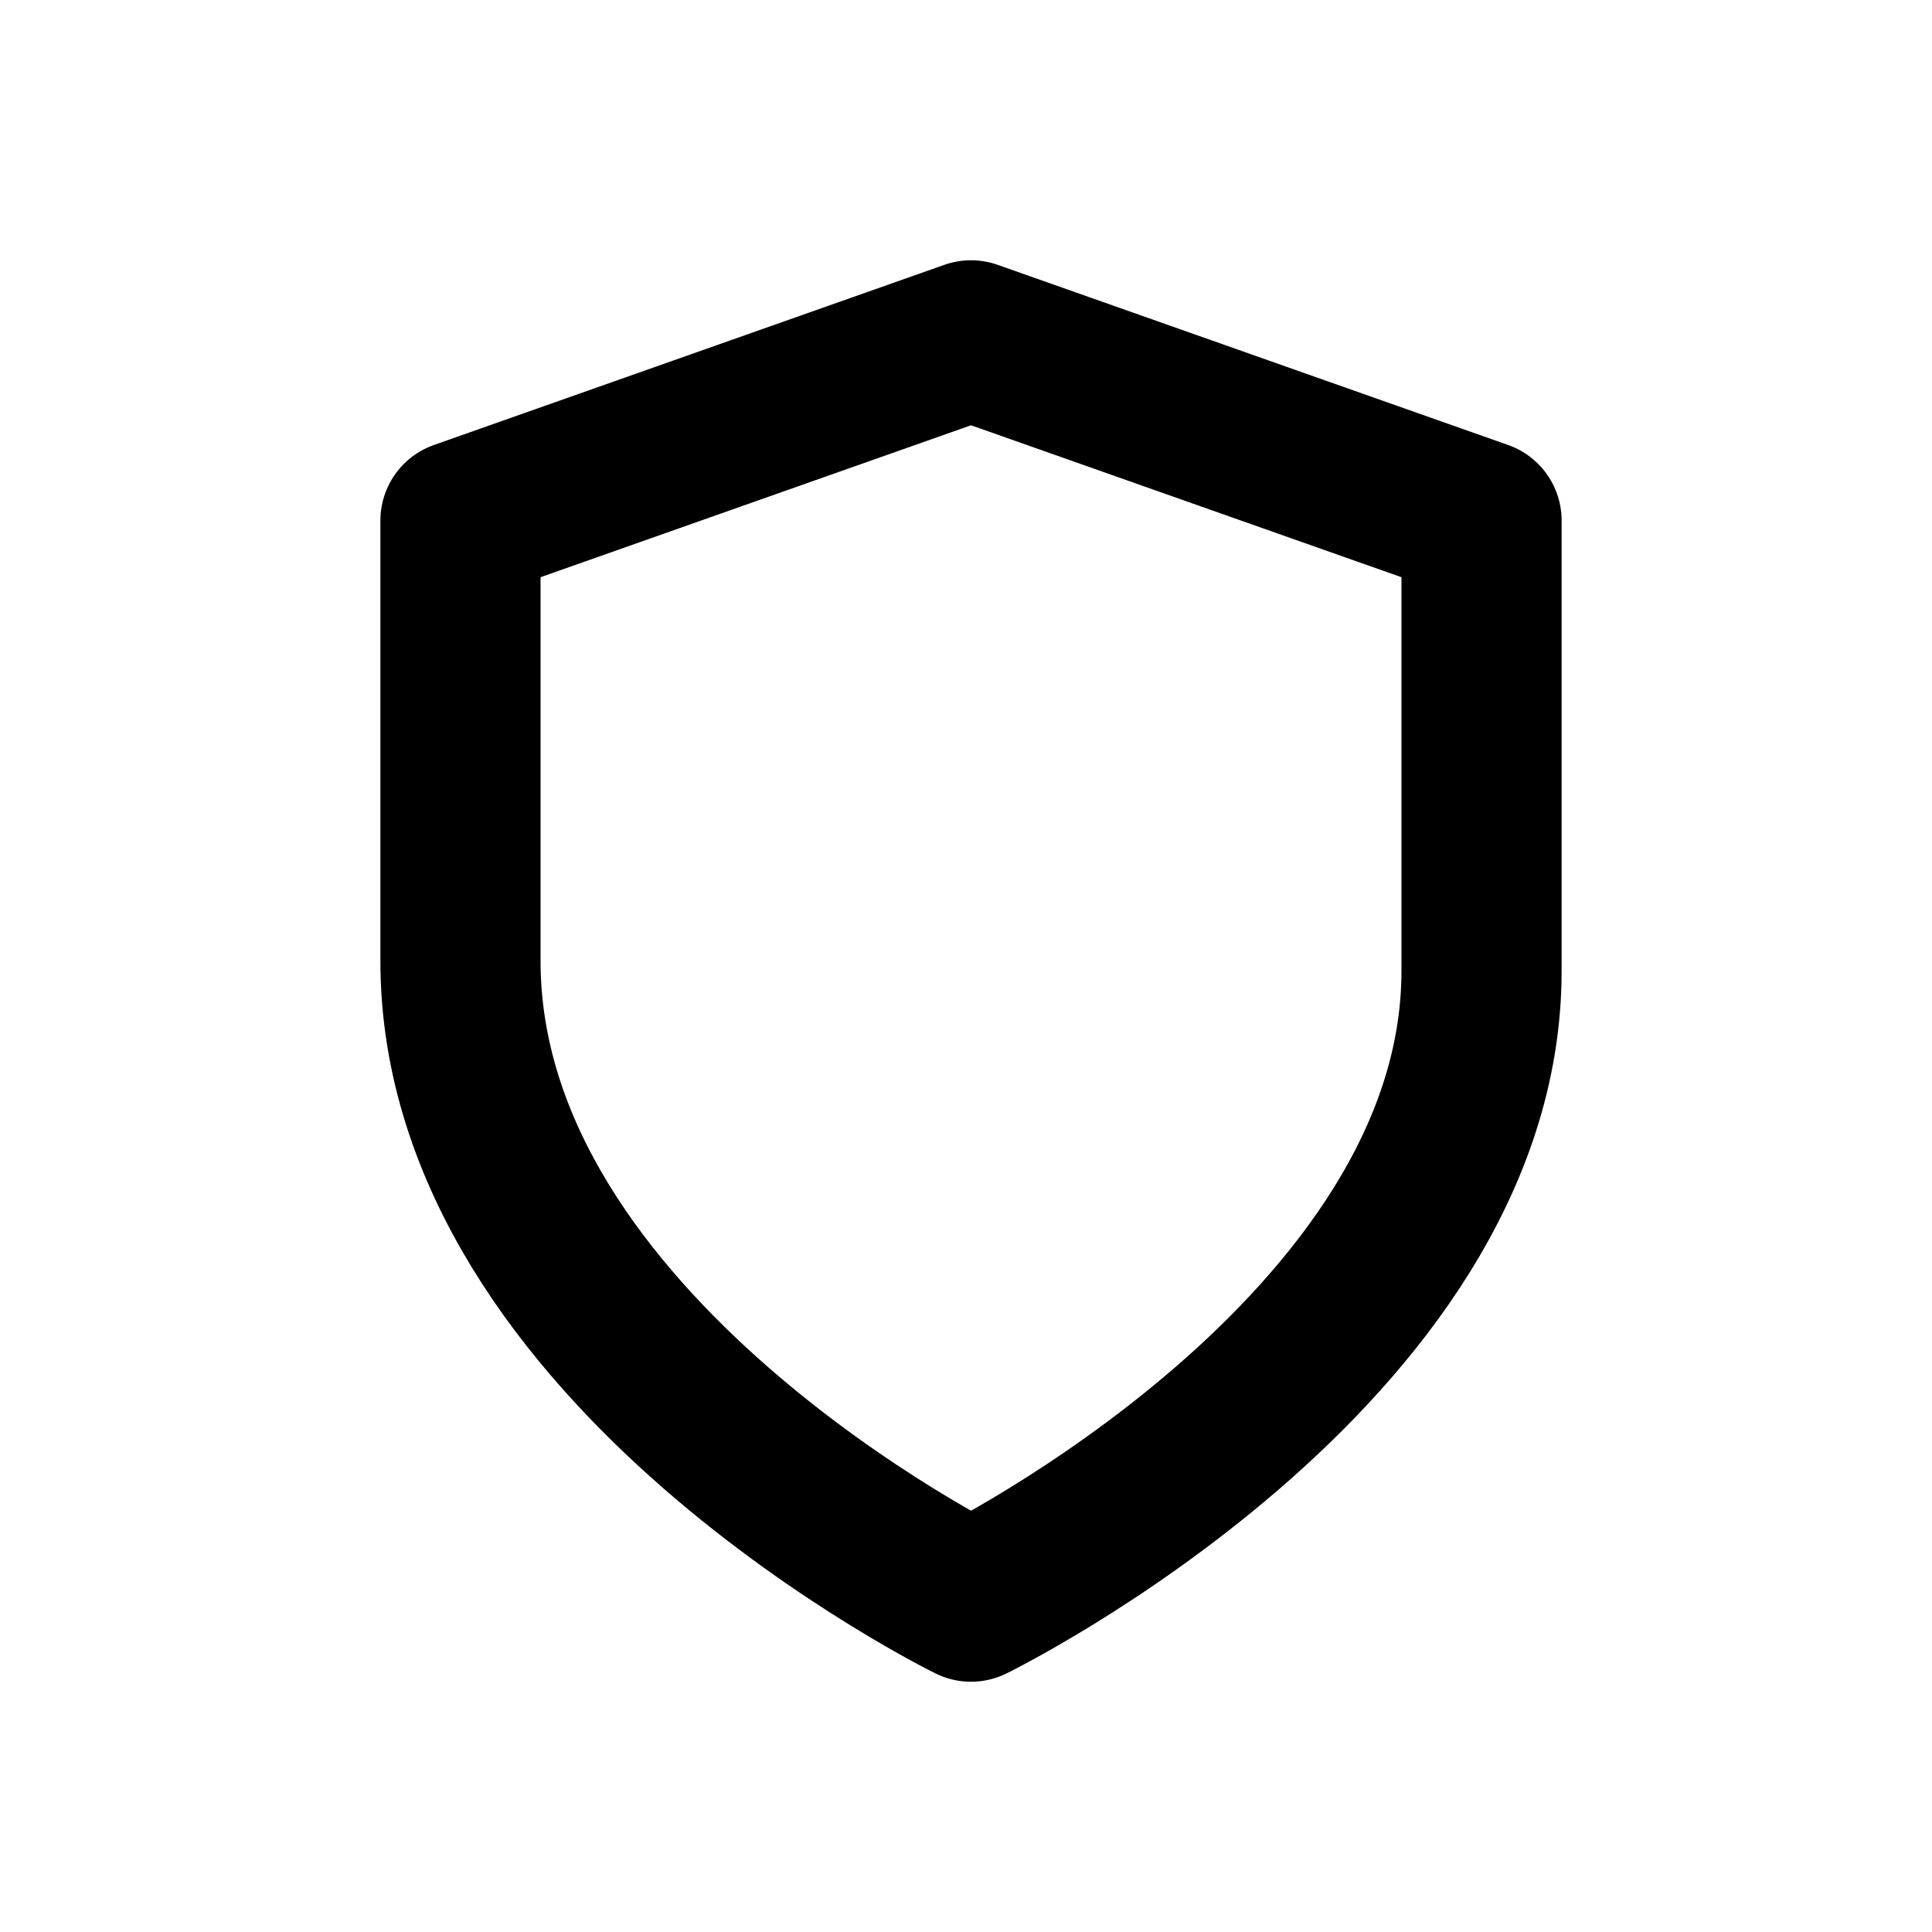 <?xml version="1.0" encoding="utf-8"?>
<!-- Generator: Adobe Illustrator 26.0.3, SVG Export Plug-In . SVG Version: 6.00 Build 0)  -->
<svg version="1.1" id="Layer_1" xmlns="http://www.w3.org/2000/svg" xmlns:xlink="http://www.w3.org/1999/xlink" x="0px" y="0px"
	 viewBox="0 0 19.3 19.3" style="enable-background:new 0 0 19.3 19.3;" xml:space="preserve">
<style type="text/css">
	.st0{fill:#FFFFFF;}
	.st1{fill:#063491;stroke:#063491;stroke-width:0.25;stroke-miterlimit:10;}
	.st2{fill:#E3F6FF;}
	.st3{fill:url(#SVGID_1_);}
	.st4{fill:#0D50BA;}
	.st5{fill:url(#SVGID_00000090296182621023618690000001501570840237072827_);}
	.st6{fill:#063491;}
	.st7{fill:#EBF3FF;}
	.st8{opacity:0.42;}
	.st9{fill:#00D3FF;}
	.st10{fill:#2A5DDB;}
	.st11{fill:url(#SVGID_00000002349837036601114330000008877832394186028977_);}
	.st12{fill:url(#SVGID_00000102537985019864047850000018028114639095581103_);}
	.st13{fill:url(#SVGID_00000178897860765285309070000014417977315098898858_);}
	.st14{fill:url(#SVGID_00000094610198990201017950000007862486098324557725_);}
	.st15{opacity:0.53;fill:#D300C9;}
	.st16{fill:url(#SVGID_00000181779119610757515090000012452733782072960667_);}
	.st17{fill:url(#SVGID_00000160166086002299020070000002763861948063771053_);}
	.st18{fill:url(#SVGID_00000027579185093819713590000006296823174867150769_);}
	.st19{fill:url(#SVGID_00000051359537547285303080000000032166515961140107_);}
	.st20{fill:none;stroke:#0068E5;stroke-width:11;stroke-miterlimit:10;}
	.st21{fill:#FF1F9A;}
	.st22{fill:#18367F;}
	.st23{fill:url(#SVGID_00000004517349846701222520000001614242105403246255_);}
	.st24{fill:url(#SVGID_00000156556760661249662590000010056763696225581742_);}
	.st25{fill:url(#SVGID_00000078727580640423410420000017864765566163263882_);}
	.st26{fill:url(#SVGID_00000008850903612676600450000000818978382644299427_);}
	.st27{fill:url(#SVGID_00000125599766056127338600000004151976254660180397_);}
	.st28{fill:url(#SVGID_00000171695605469048232590000001456650646739632007_);}
	.st29{fill:url(#SVGID_00000085213831723473939280000004595157651108772531_);}
	.st30{fill:url(#SVGID_00000122689898406529684320000017692351531168874659_);}
	.st31{fill:#F4F4F4;}
	.st32{fill:#C0F8FF;}
	.st33{fill:#A8A8A8;}
	.st34{opacity:0.5;fill:#2A5DDB;}
	.st35{fill:#FF8B00;}
	.st36{fill:#7A7A7A;}
	.st37{fill:#0059C4;}
	.st38{fill:url(#SVGID_00000075126329740815103310000005401934417101910426_);}
	.st39{fill:url(#SVGID_00000136383691185810570140000013156032906976341933_);}
	.st40{fill:url(#SVGID_00000177465946099364074220000013546534058615297425_);}
	.st41{fill:#00AAFF;}
	.st42{fill:url(#SVGID_00000044171230513523522650000000017453083458464179_);}
	.st43{fill:url(#SVGID_00000144321735749432120030000017343525767968021663_);}
	.st44{fill:url(#SVGID_00000054987687047031456190000000343694315447964037_);}
	.st45{fill:url(#SVGID_00000124859152791893217380000011483531571566629000_);}
	.st46{fill:none;stroke:#CEC9C8;stroke-width:0.25;stroke-miterlimit:10;}
	.st47{fill:#FF4200;}
	.st48{fill:url(#SVGID_00000100344229207149638590000005581060805536778401_);}
	.st49{fill:url(#SVGID_00000031907552690865632850000011571403943943356822_);}
	.st50{fill:url(#SVGID_00000067219405249848993970000015309507739449279378_);}
	.st51{fill:url(#SVGID_00000063599997377634419410000002807094158467516801_);}
	.st52{fill:url(#SVGID_00000032647541557899981820000007162551767138719149_);}
	.st53{fill:url(#SVGID_00000082329933512281020770000002002657703045513651_);}
	.st54{fill:#76A4FF;}
	.st55{fill:url(#SVGID_00000080184626086978345580000009075172617148527772_);}
	.st56{fill:url(#SVGID_00000115514742697803239150000005633776032293148046_);}
	.st57{fill:url(#SVGID_00000118387962401078210500000015629696336475500204_);}
	.st58{fill:url(#SVGID_00000124137220192867945570000014535172507507757980_);}
	.st59{fill:#FFFFFF;stroke:#063491;stroke-width:0.25;stroke-miterlimit:10;}
	.st60{fill:url(#SVGID_00000121238529627785699600000001358936819972723586_);}
	.st61{fill:url(#SVGID_00000163052310079751649010000002480989977876133256_);}
	.st62{fill:url(#SVGID_00000085934196899730502340000001586756614684593072_);}
	.st63{fill:url(#SVGID_00000070816701557723400430000010580299794958481289_);}
	.st64{fill:url(#SVGID_00000064320613474723579290000005831471019694971067_);}
	.st65{fill:url(#SVGID_00000011710223233032608210000012146406357619209615_);}
	.st66{fill:url(#SVGID_00000020374536710823006060000007154993004139810698_);}
	.st67{fill:url(#SVGID_00000039102007391922657460000015913345311878725260_);}
	.st68{fill:url(#SVGID_00000033370594252723739990000000282102376086970276_);}
	.st69{fill:url(#SVGID_00000155124822447430138360000002577013919225504147_);}
	.st70{fill:url(#SVGID_00000010289753482844752860000015842812473253270677_);}
	.st71{fill:url(#SVGID_00000073685469891424032850000016790877651224770451_);}
	.st72{fill:url(#SVGID_00000132804618059759586810000016347255595572189588_);}
	.st73{fill:url(#SVGID_00000005945168815635150060000005465464699969631624_);}
	.st74{fill:url(#SVGID_00000029752202216621078580000007118854244665349250_);}
	.st75{fill:url(#SVGID_00000162341756679665960640000006405580961720419231_);}
	.st76{fill:url(#SVGID_00000160183739020875275460000003064831035571325573_);}
	.st77{fill:url(#SVGID_00000100366543764363841410000010302012843389844910_);}
	.st78{fill:url(#SVGID_00000021103707163227758120000015177594203757200792_);}
	.st79{fill:url(#SVGID_00000162352240403258026540000004525588070090229927_);}
	.st80{fill:url(#SVGID_00000025423041591106966260000006101375409844847529_);}
	.st81{fill:url(#SVGID_00000138571246884159779640000007280191440202781576_);}
	.st82{fill:url(#SVGID_00000055708848672576064820000013479535385854148507_);}
	.st83{fill:url(#SVGID_00000176746452696772885660000001224691825004873402_);}
	.st84{fill:#F0F6FF;}
	.st85{fill:url(#SVGID_00000076574325272908695110000015885757893716951986_);}
	.st86{fill:url(#SVGID_00000170276754589122473430000008348567646157502633_);}
	.st87{fill:url(#SVGID_00000121967314043340733740000003759218171632980628_);}
	.st88{fill:url(#SVGID_00000152241368119217085580000002667683344479589548_);}
	.st89{fill:url(#SVGID_00000094584763561034958600000008224998745414647696_);}
	.st90{fill:url(#SVGID_00000124854032521956412440000016530902887725951404_);}
	.st91{fill:url(#SVGID_00000130616134120544294430000002443828707151156361_);}
	.st92{fill:url(#SVGID_00000042724854189095574730000003087968860080201385_);}
	.st93{fill:url(#SVGID_00000170962669539595447330000016813452304581054365_);}
	.st94{fill:url(#SVGID_00000044142820134162158150000011918276392711839619_);}
	.st95{fill:url(#SVGID_00000091720368689083896790000000943749930465752720_);}
	.st96{fill:url(#SVGID_00000101799752619920608430000001221925702711406224_);}
	.st97{fill:#001635;}
	.st98{fill:#9CB8F7;}
	.st99{fill:url(#SVGID_00000114037086645272619340000006185496451679073722_);}
	.st100{fill:url(#SVGID_00000064317821411142822070000007726255387299627418_);}
	.st101{fill:url(#SVGID_00000032613943976927579730000013070869939567242119_);}
	.st102{fill:url(#SVGID_00000139284437722548467300000016927241386021704354_);}
	.st103{fill:url(#SVGID_00000031198566920915443580000015062185731573034140_);}
	.st104{fill:url(#SVGID_00000168816820096222146020000011410334463446153651_);}
	.st105{fill:url(#SVGID_00000124850803429776622200000016570868853675610765_);}
	.st106{fill:url(#SVGID_00000023985016516225946020000004551942007937956508_);}
	.st107{fill:url(#SVGID_00000082357846314926300660000005018320468742359936_);}
	.st108{fill:url(#SVGID_00000007395544152171802210000009848469670822053809_);}
	.st109{fill:url(#SVGID_00000010278204522515590870000007793073440904382878_);}
	.st110{fill:url(#SVGID_00000027604721791577406500000003322477831175994540_);}
	.st111{fill:url(#SVGID_00000036950802159857782200000015660328078263639193_);}
	.st112{fill:url(#SVGID_00000047037752667832731090000014676749373172889500_);}
	.st113{fill:url(#SVGID_00000142888448432802259270000013654026446774641038_);}
	.st114{fill:url(#SVGID_00000057826598129285882720000000199605135410517937_);}
	.st115{fill:url(#SVGID_00000174600877929781550070000015011563121630422688_);}
	.st116{fill:url(#SVGID_00000158022286377369150840000013768797904685236148_);}
	.st117{fill:url(#SVGID_00000094609410888730007610000015887979162072225177_);}
	.st118{fill:url(#SVGID_00000041253545150333787780000005834113859836052887_);}
	.st119{fill:url(#SVGID_00000130625592775351868420000007258335416856141478_);}
	.st120{fill:url(#SVGID_00000034076004463534344750000006981178077959287478_);}
	.st121{fill:url(#SVGID_00000038381153081836844230000004922493338943161517_);}
	.st122{fill:url(#SVGID_00000069373107807441790070000014103822617716333465_);}
	.st123{fill:#FFFFFF;stroke:#EEF5FF;stroke-width:0.25;stroke-miterlimit:10;}
	.st124{fill:url(#SVGID_00000067237646485004461810000007352523742780115864_);}
	.st125{fill:url(#SVGID_00000061467219497789057150000012340867827608101791_);}
	.st126{fill:url(#SVGID_00000012448839751582519700000014478319286084609452_);}
	.st127{fill:url(#SVGID_00000001636568798056463380000006031171135438678457_);}
	.st128{fill:#030305;}
	.st129{fill:#E51C2A;}
	.st130{fill:#FEFEFE;}
	.st131{fill:#B8333C;}
	.st132{fill:#E31C2A;}
	.st133{fill:url(#SVGID_00000023242155811945544230000008633080562712181669_);}
	.st134{fill:url(#SVGID_00000096782049661691780570000012015632880615645852_);}
	.st135{fill:url(#SVGID_00000181062358710854056580000010020181715141997231_);}
	.st136{fill:url(#SVGID_00000042732399772570796670000013787923414453990544_);}
	.st137{fill:none;stroke:#063491;stroke-width:4.5;stroke-miterlimit:10;}
	.st138{fill:#FFFFFF;stroke:#063491;stroke-width:4.5;stroke-miterlimit:10;}
	.st139{fill:none;stroke:#063491;stroke-width:4.5;stroke-linecap:round;stroke-linejoin:round;stroke-miterlimit:10;}
	.st140{fill:url(#SVGID_00000146487846318018761390000000883367259094872500_);}
	.st141{fill:url(#SVGID_00000043420113940138811070000009661406984446426778_);}
	.st142{fill:url(#SVGID_00000168795815175490560700000015366072815808716943_);}
	.st143{fill:url(#SVGID_00000111891441189592236060000009181665385938642360_);}
	.st144{fill:none;stroke:#000000;stroke-width:1.6;stroke-linecap:round;stroke-linejoin:round;}
	.st145{enable-background:new    ;}
</style>
<path id="Icon_feather-shield_00000044148233239584300210000007427458309406425263_" class="st144" d="M9.7,16c0,0,5.1-2.5,5.1-6.3
	V5.2L9.7,3.4L4.6,5.2v4.4C4.6,13.5,9.7,16,9.7,16z"/>
</svg>
